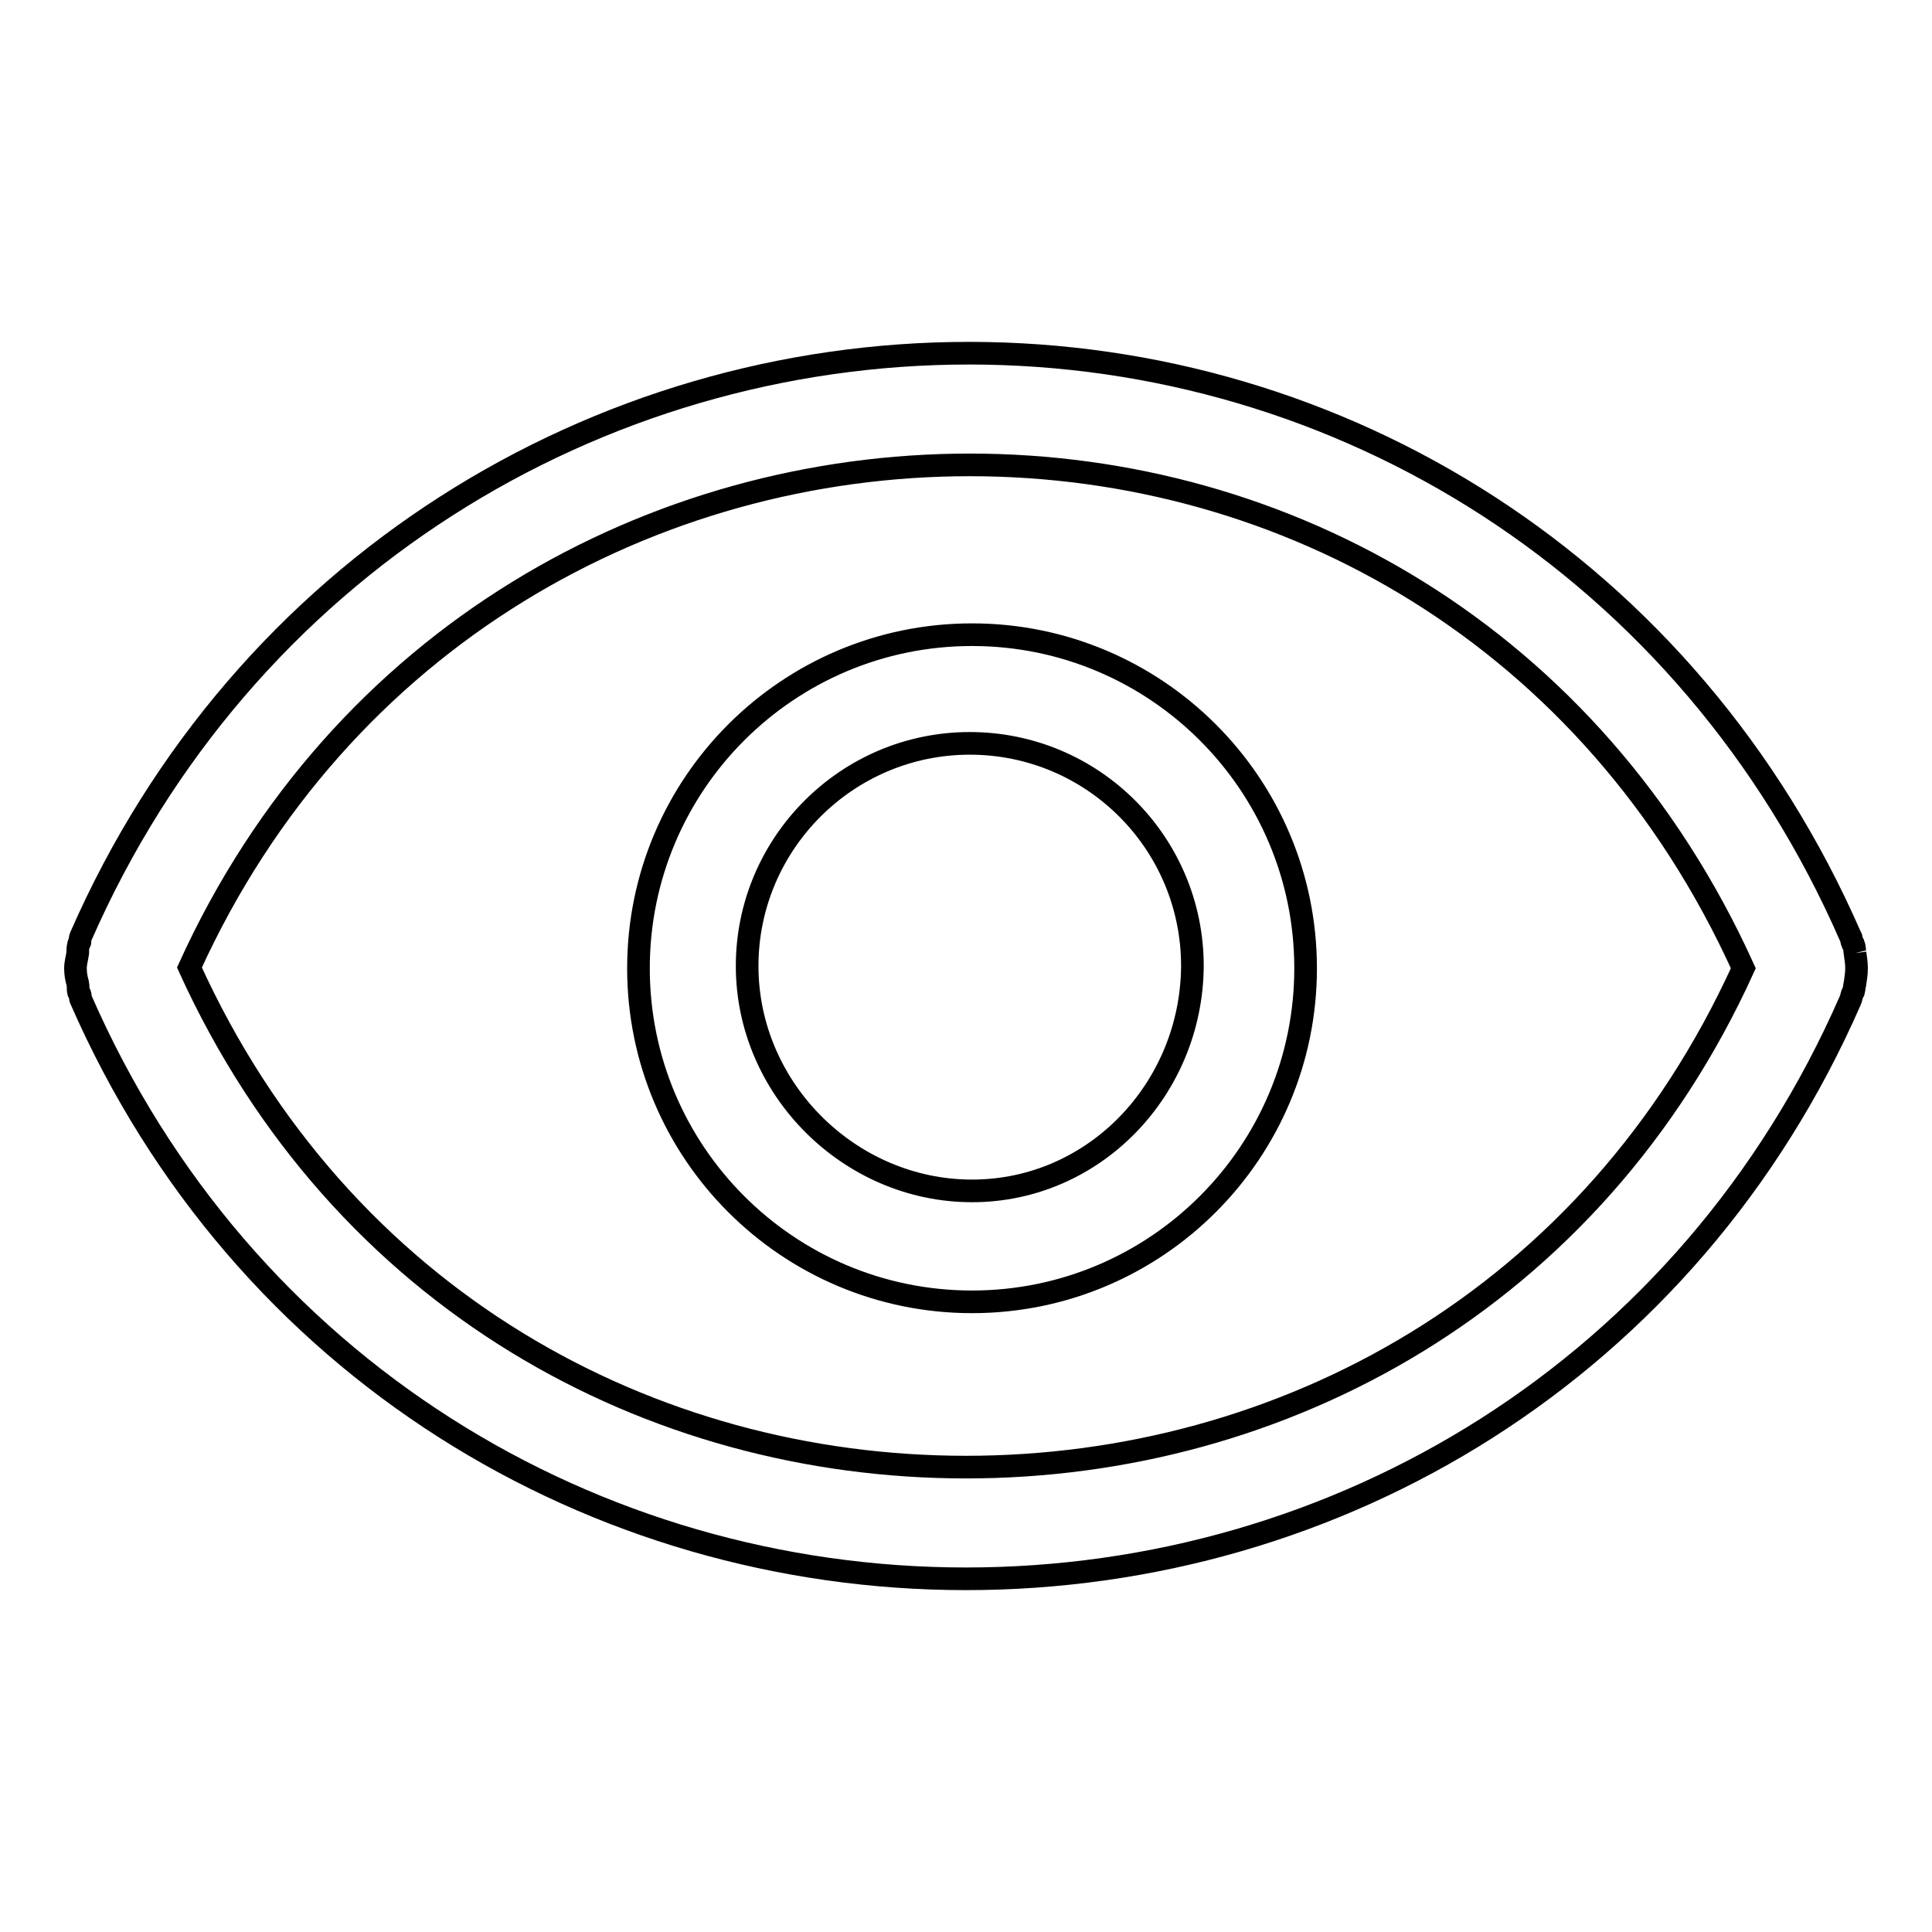 <?xml version="1.0" encoding="utf-8"?>
<!-- Svg Vector Icons : http://www.onlinewebfonts.com/icon -->
<!DOCTYPE svg PUBLIC "-//W3C//DTD SVG 1.1//EN" "http://www.w3.org/Graphics/SVG/1.1/DTD/svg11.dtd">
<svg version="1.1" xmlns="http://www.w3.org/2000/svg" xmlns:xlink="http://www.w3.org/1999/xlink" x="0px" y="0px" viewBox="0 0 256 256" enable-background="new 0 0 256 256" xml:space="preserve">
<g><g><path stroke-width="3" fill-opacity="0" stroke="#000000"  d="M128.8,84.1c-24.4,0-44.2,19.8-44.2,44.2c0,24.4,19.8,44.2,44.2,44.2c24.4,0,44.2-19.8,44.2-44.2C173,103.9,153.2,84.1,128.8,84.1 M128.8,157.8c-16.2,0-29.8-13.5-29.8-29.8c0-16.2,13.2-29.5,29.5-29.5c16.3,0,29.5,13.2,29.5,29.5C157.9,144.3,145,157.8,128.8,157.8 M245.8,126.3c-0.1-0.4,0-0.8-0.2-1.1c0-0.2-0.1-0.2-0.2-0.4c-0.1-0.2,0-0.5-0.2-0.7c-21.4-49-67.6-77.3-116.8-77.3S32.2,75,10.7,124.1c-0.1,0.2-0.1,0.4-0.1,0.7c0,0.1-0.2,0.2-0.2,0.4c-0.1,0.4-0.1,0.8-0.1,1.1c-0.1,0.7-0.3,1.3-0.3,2s0.1,1.3,0.3,2c0.1,0.4,0,0.8,0.1,1.1c0,0.2,0.2,0.2,0.2,0.4c0.1,0.2,0,0.5,0.1,0.6c21.4,49,68.1,76.8,117.3,76.8c49.2,0,95.8-27.7,117.2-76.7c0.1-0.2,0.1-0.4,0.2-0.7c0-0.1,0.1-0.2,0.2-0.4c0.1-0.4,0.1-0.7,0.2-1.1c0.1-0.7,0.2-1.3,0.2-2S245.9,127,245.8,126.3 M128,194.4c-41.7,0-82.8-22-102.9-66.2c20-44,61.6-66.6,103.4-66.6c41.8,0,82.5,22.6,102.5,66.7C211,172.3,169.8,194.4,128,194.4"/></g></g>
</svg>